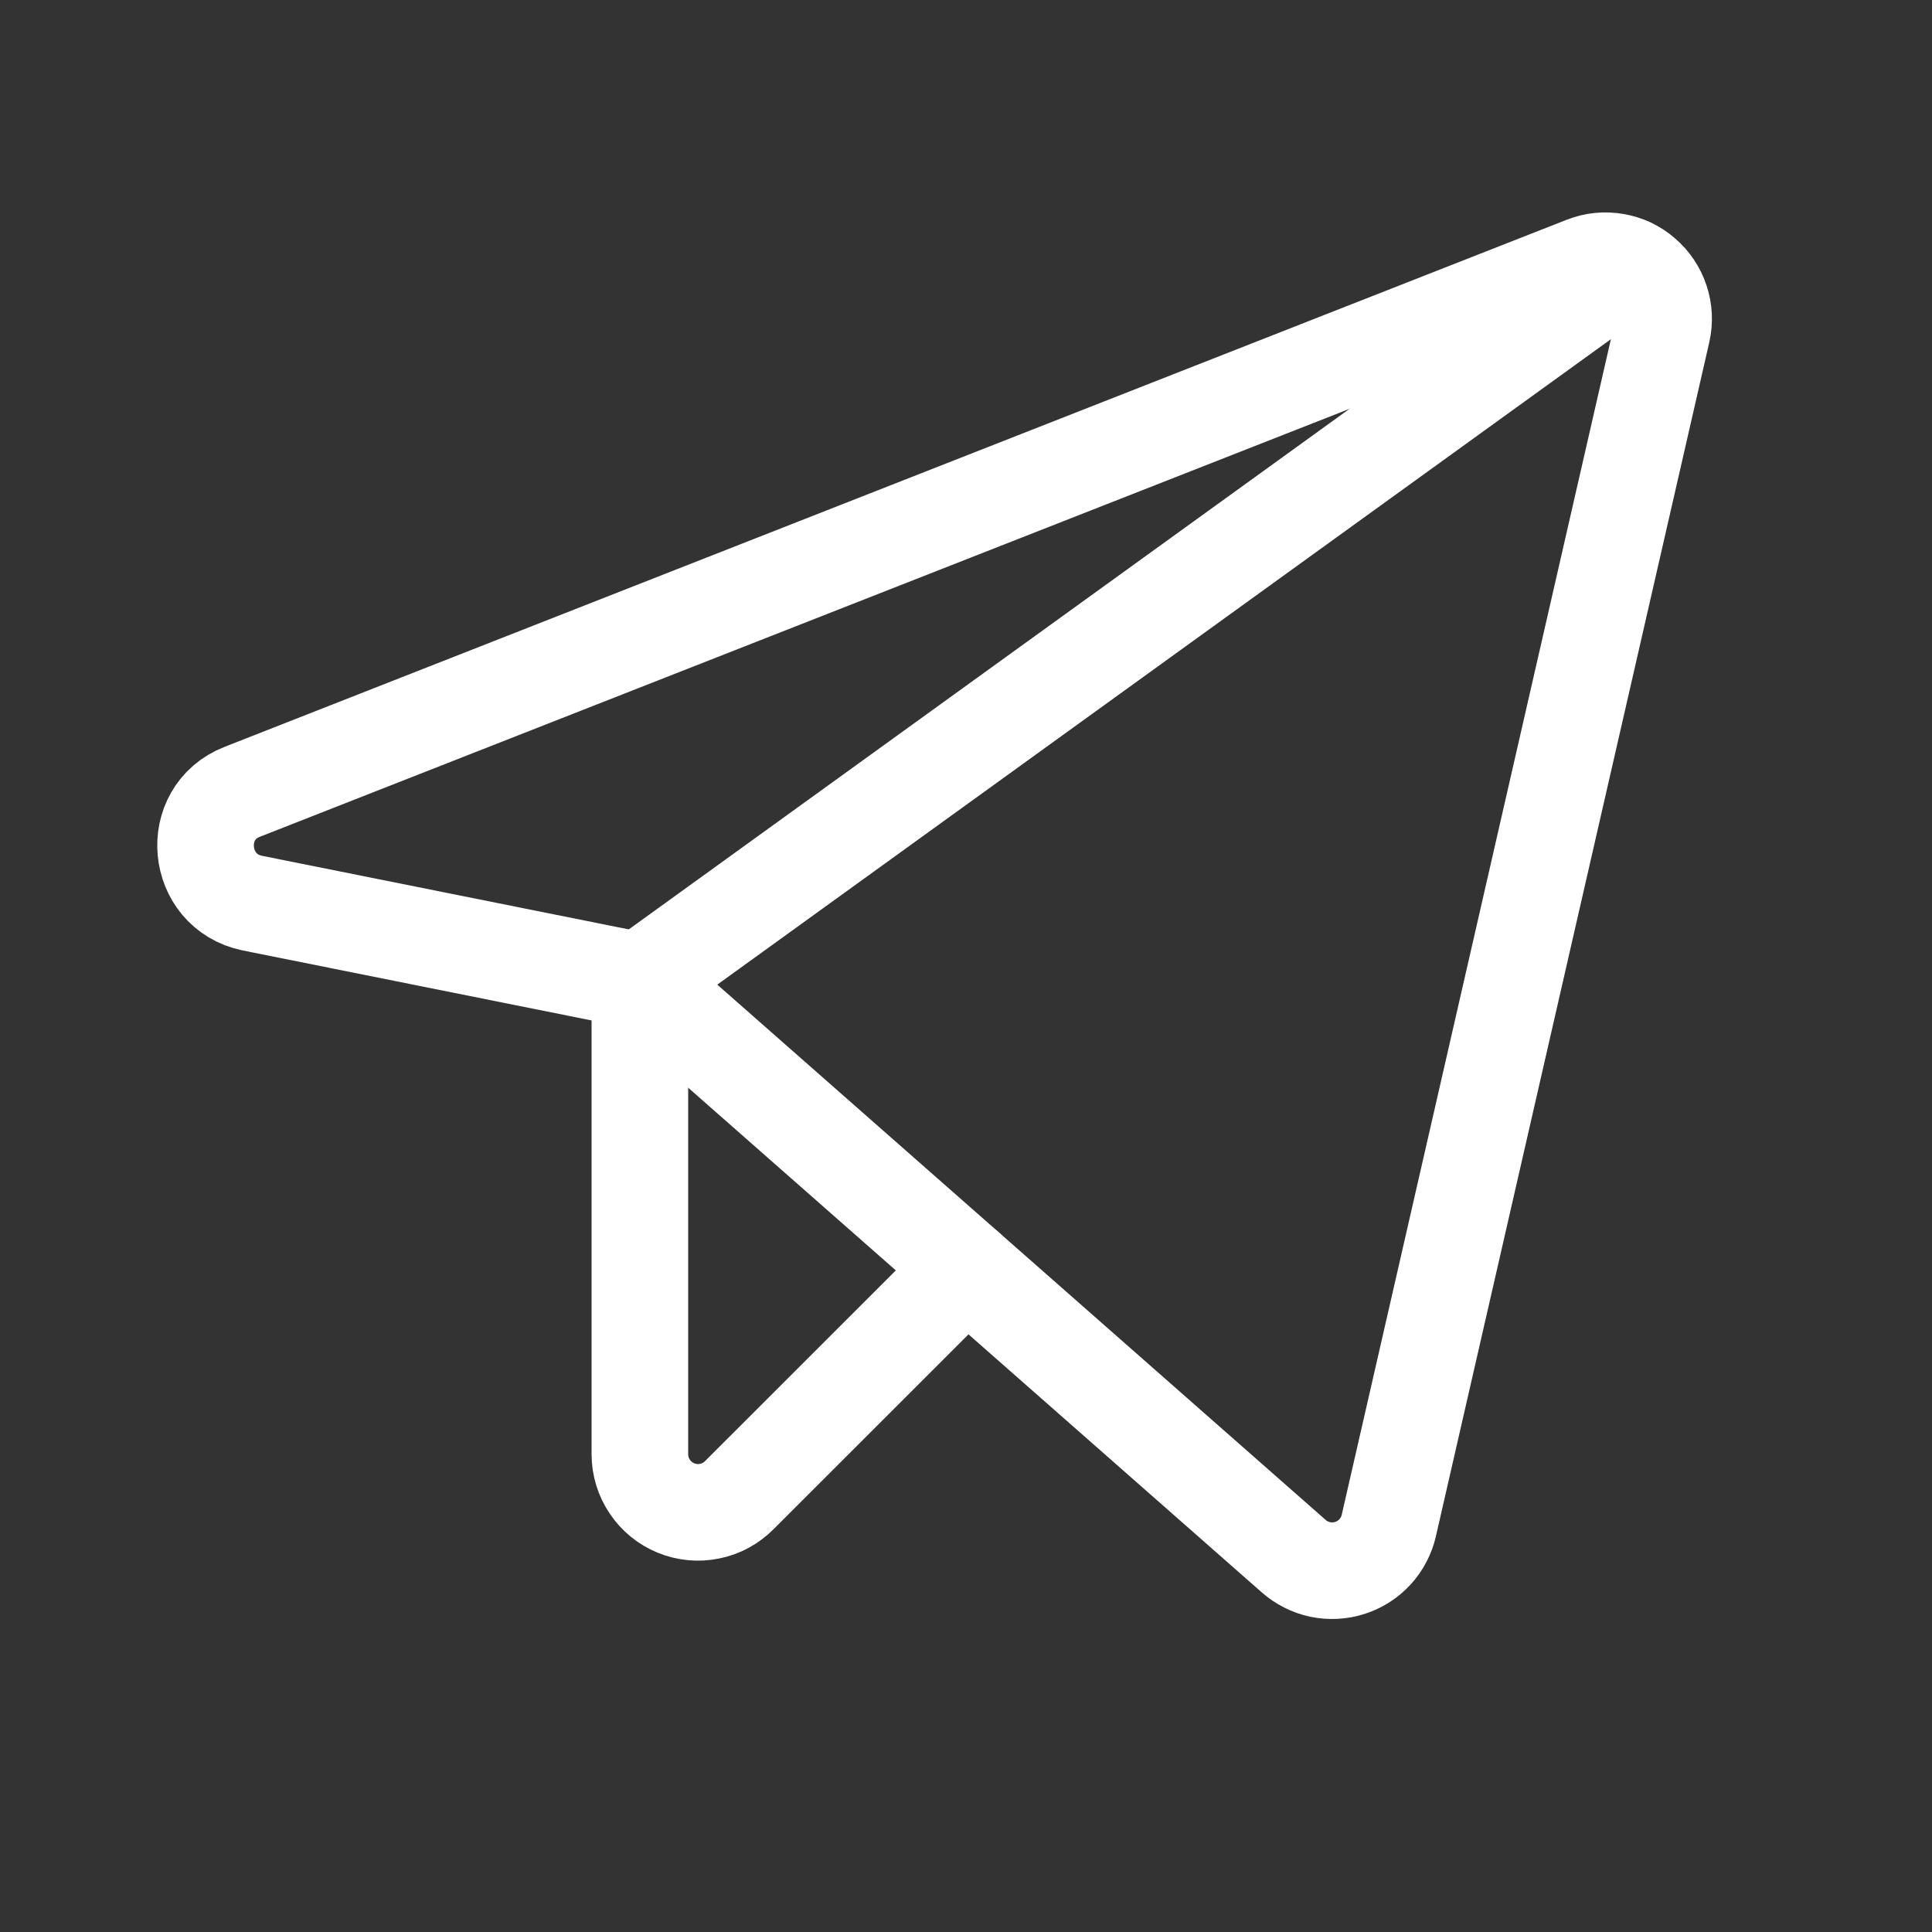 <svg width="20" height="20" viewBox="0 0 20 20" fill="none" xmlns="http://www.w3.org/2000/svg">
<rect x="0" y="0" width="20" height="20" fill="#333333" stroke="none"/>
<path d="M6.624 10.154L13.391 16.108C13.469 16.177 13.564 16.225 13.666 16.247C13.769 16.268 13.875 16.263 13.974 16.231C14.074 16.199 14.163 16.142 14.234 16.065C14.304 15.988 14.354 15.894 14.377 15.792L17.207 3.432C17.231 3.326 17.226 3.215 17.191 3.111C17.157 3.008 17.095 2.916 17.012 2.845C16.93 2.773 16.829 2.726 16.722 2.708C16.614 2.689 16.504 2.7 16.402 2.74L2.507 8.197C1.95 8.415 2.025 9.228 2.612 9.349L6.624 10.154Z" stroke="white" stroke-linecap="round" stroke-linejoin="round"/>
<path d="M6.624 10.155L16.869 2.755" stroke="white" stroke-linecap="round" stroke-linejoin="round"/>
<path d="M10.004 13.128L7.655 15.476C7.571 15.561 7.464 15.62 7.347 15.643C7.23 15.668 7.109 15.656 6.998 15.611C6.888 15.566 6.793 15.489 6.727 15.39C6.66 15.291 6.624 15.174 6.624 15.055V10.154" stroke="white" stroke-linecap="round" stroke-linejoin="round"/>
</svg>
